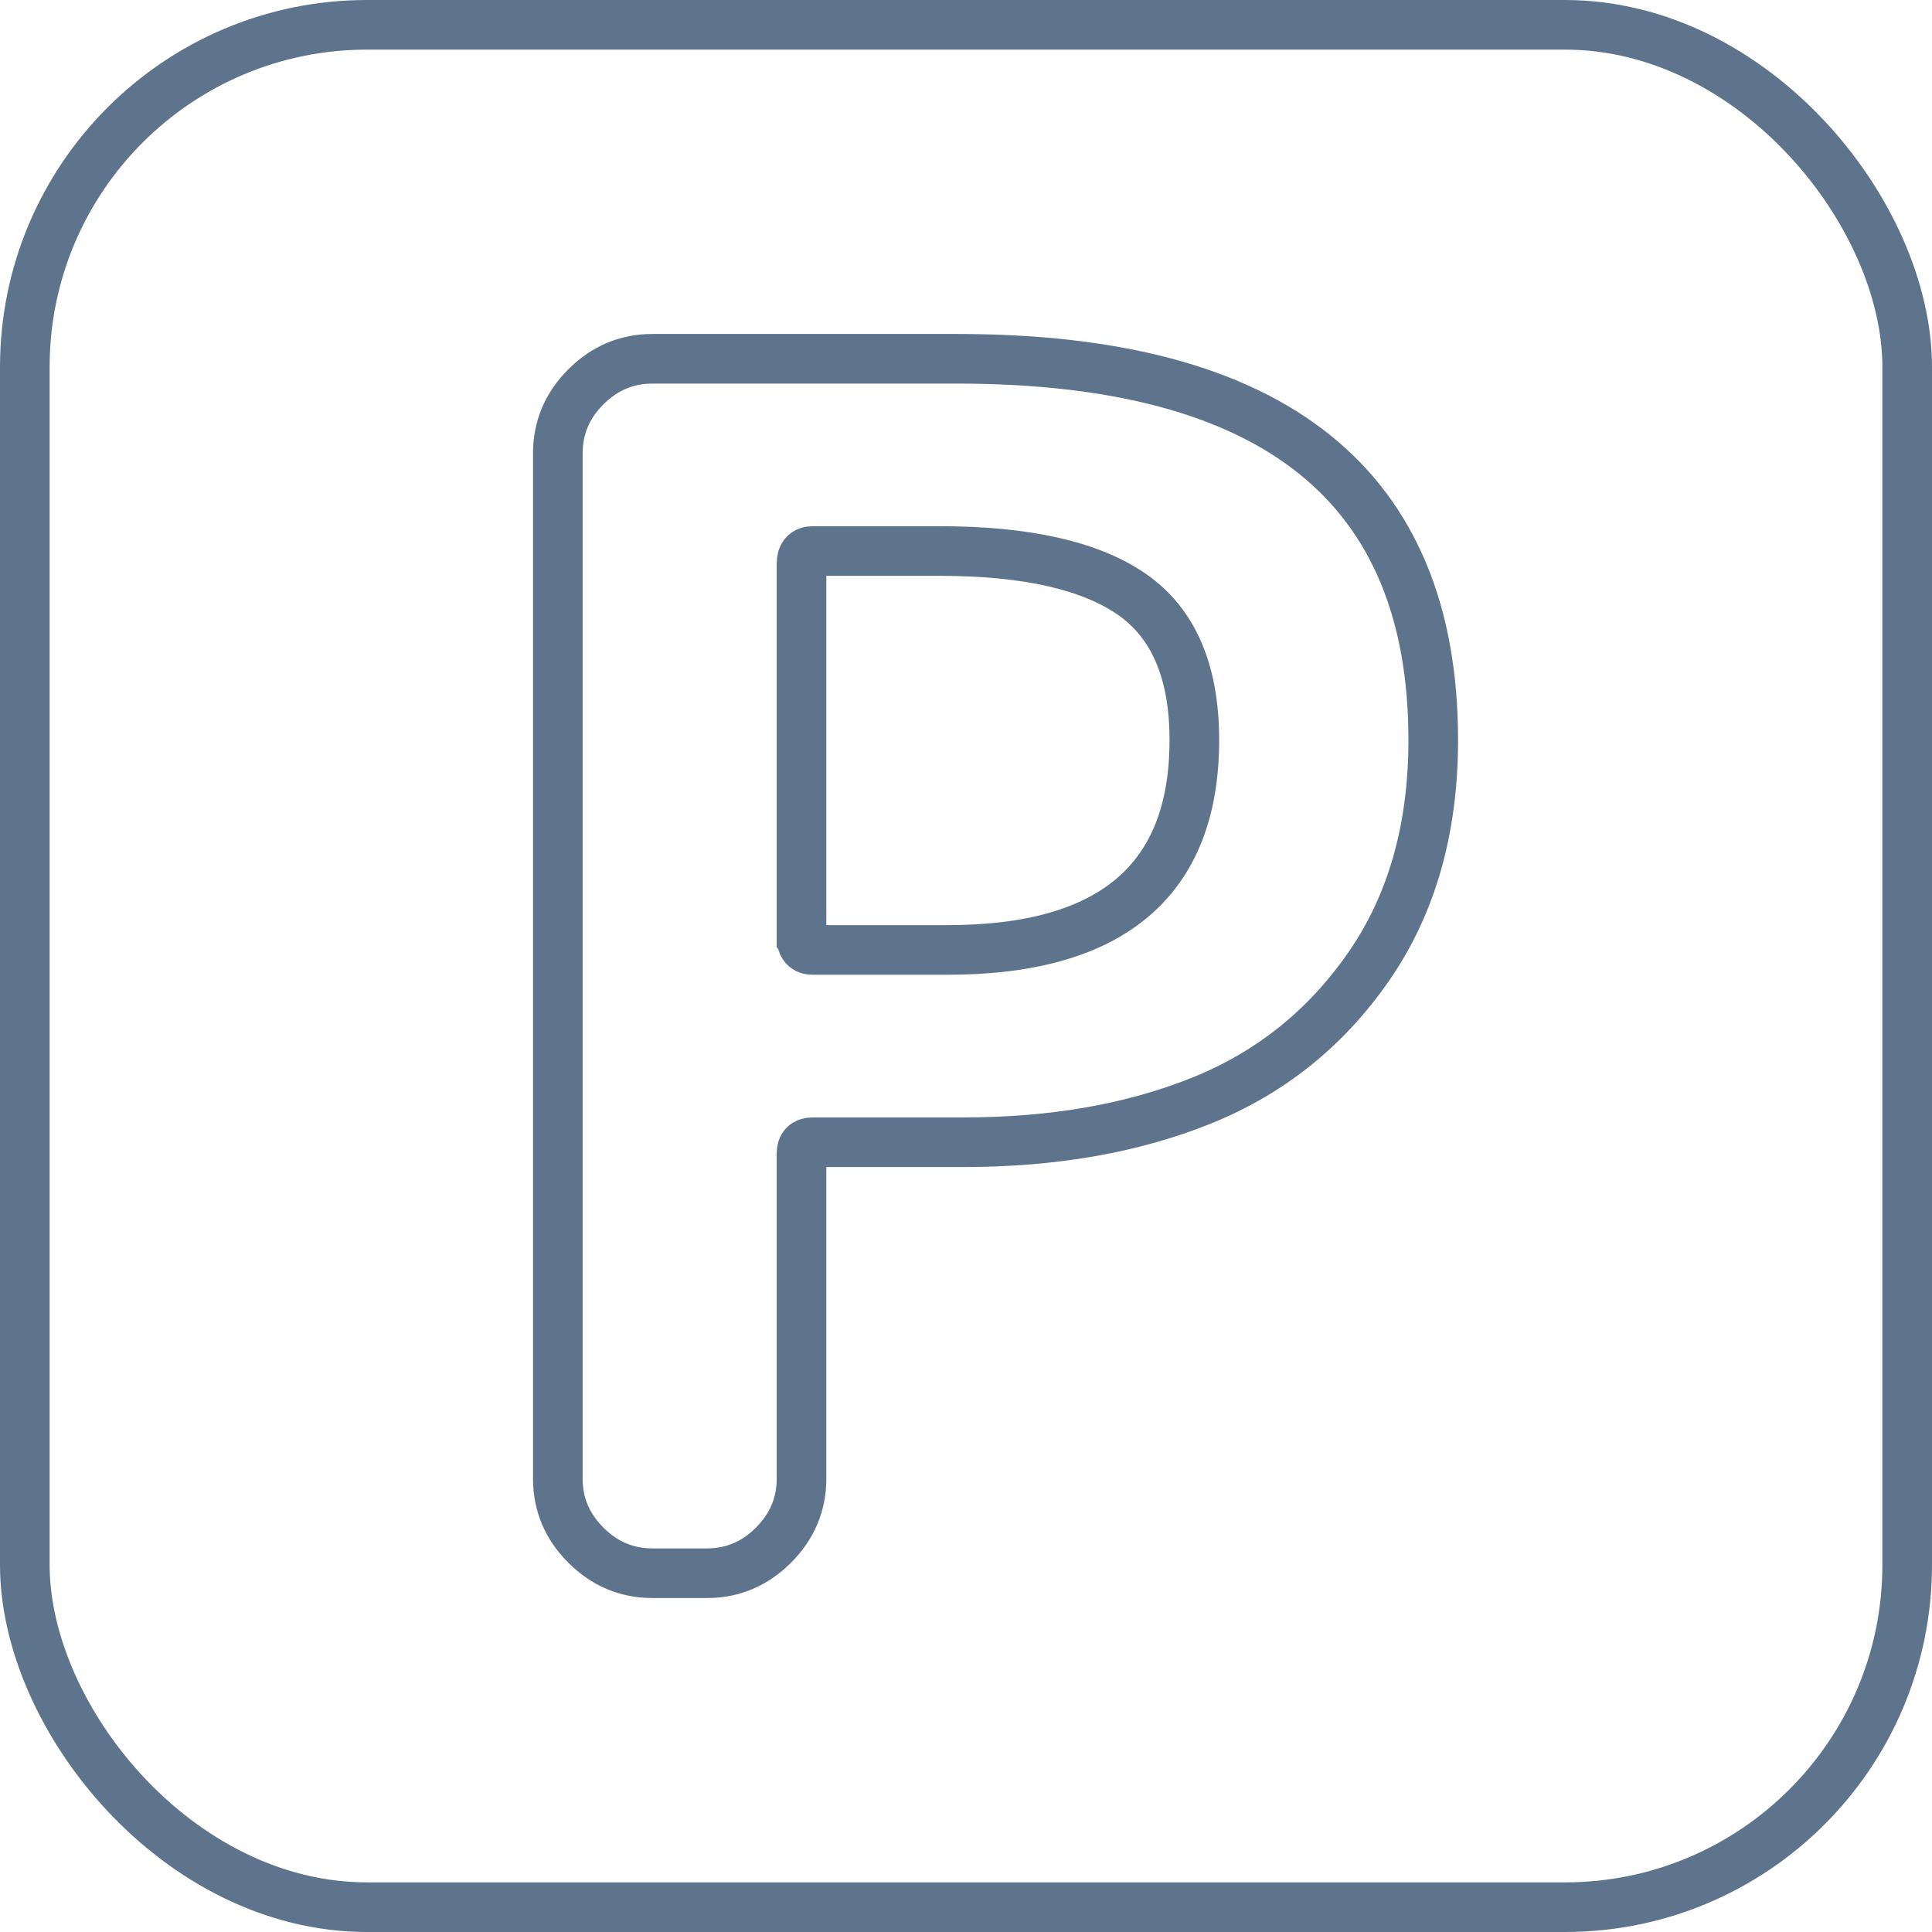 <?xml version="1.0" encoding="UTF-8"?>
<svg id="text" xmlns="http://www.w3.org/2000/svg" viewBox="0 0 56.45 56.45">
  <defs>
    <style>
      .cls-1 {
        stroke-width: 1.45px;
      }

      .cls-1, .cls-2 {
        fill: none;
        stroke: #5e748c;
        stroke-miterlimit: 10;
      }

      .cls-2 {
        stroke-width: 1.45px;
      }
    </style>
  </defs>
  <rect class="cls-1" x=".725" y=".725" width="55" height="55" rx="10" ry="10"/>
  <path class="cls-2" d="m19.063,45.967c-.75,0-1.398-.273-1.944-.819-.547-.545-.82-1.194-.82-1.943V13.245c0-.749.273-1.396.82-1.943.546-.545,1.195-.819,1.944-.819h8.901c9.276,0,13.913,3.714,13.913,11.141,0,2.591-.625,4.791-1.874,6.601-1.25,1.81-2.881,3.121-4.895,3.932-2.014.812-4.333,1.217-6.957,1.217h-4.404c-.219,0-.328.11-.328.328v9.503c0,.749-.274,1.397-.82,1.943-.547.546-1.195.819-1.944.819h-1.593Zm4.357-18.585c0,.25.109.374.328.374h3.935c4.809,0,7.214-2.043,7.214-6.132,0-1.997-.609-3.417-1.827-4.26s-3.092-1.264-5.622-1.264h-3.701c-.219,0-.328.125-.328.374v10.907Z"/>
</svg>